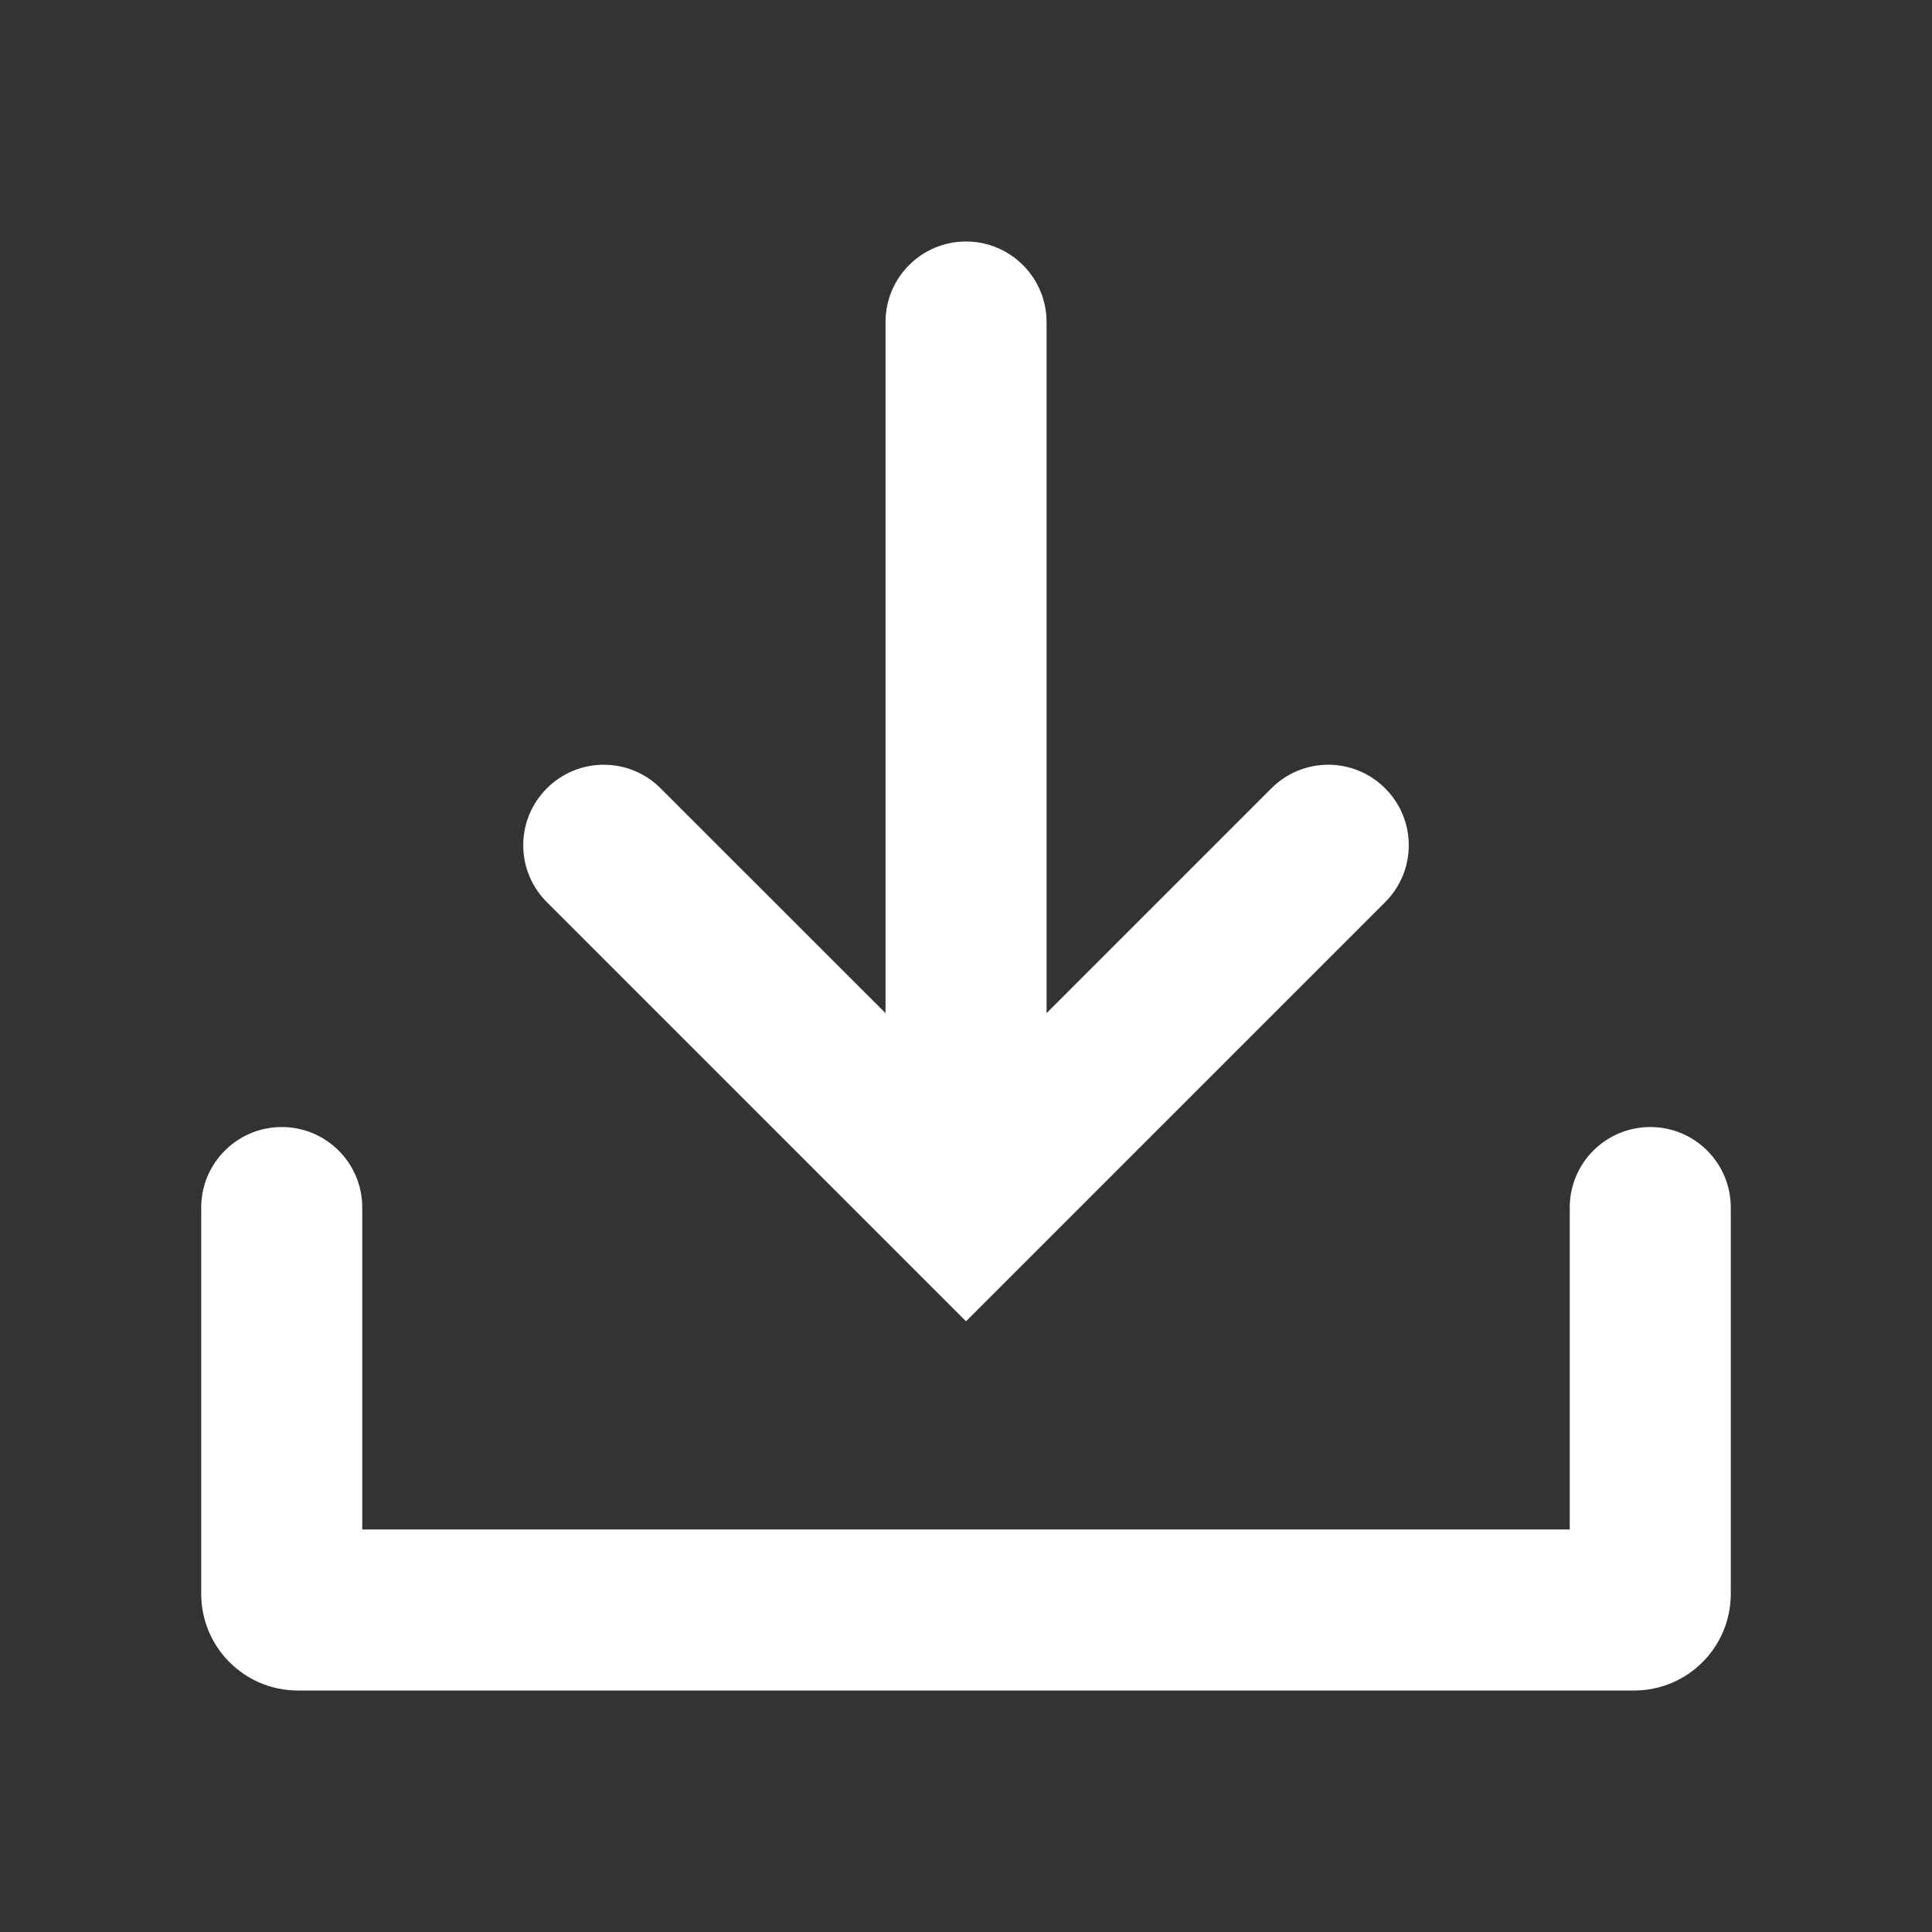 <svg width="20" height="20" viewBox="0 0 20 20" fill="none" xmlns="http://www.w3.org/2000/svg">
<rect x="0" y="0" width="20" height="20" fill="#333333" stroke="none"/>
<path d="M10 2.5C10.46 2.5 10.834 2.873 10.834 3.333L10.834 10.488L13.161 8.161C13.486 7.835 14.014 7.835 14.339 8.161C14.665 8.486 14.665 9.014 14.339 9.339L10 13.678L5.661 9.339C5.335 9.014 5.335 8.486 5.661 8.161C5.986 7.835 6.514 7.835 6.839 8.161L9.167 10.488L9.167 3.333C9.167 2.873 9.54 2.5 10 2.5ZM2.917 11.667C3.377 11.667 3.75 12.04 3.75 12.5V15.833H16.25V12.5C16.25 12.04 16.623 11.667 17.084 11.667C17.544 11.667 17.917 12.04 17.917 12.5V16.5C17.917 17.052 17.469 17.5 16.917 17.5H3.083C2.531 17.5 2.083 17.052 2.083 16.5V12.5C2.083 12.04 2.457 11.667 2.917 11.667Z" fill="white"/>
</svg>
